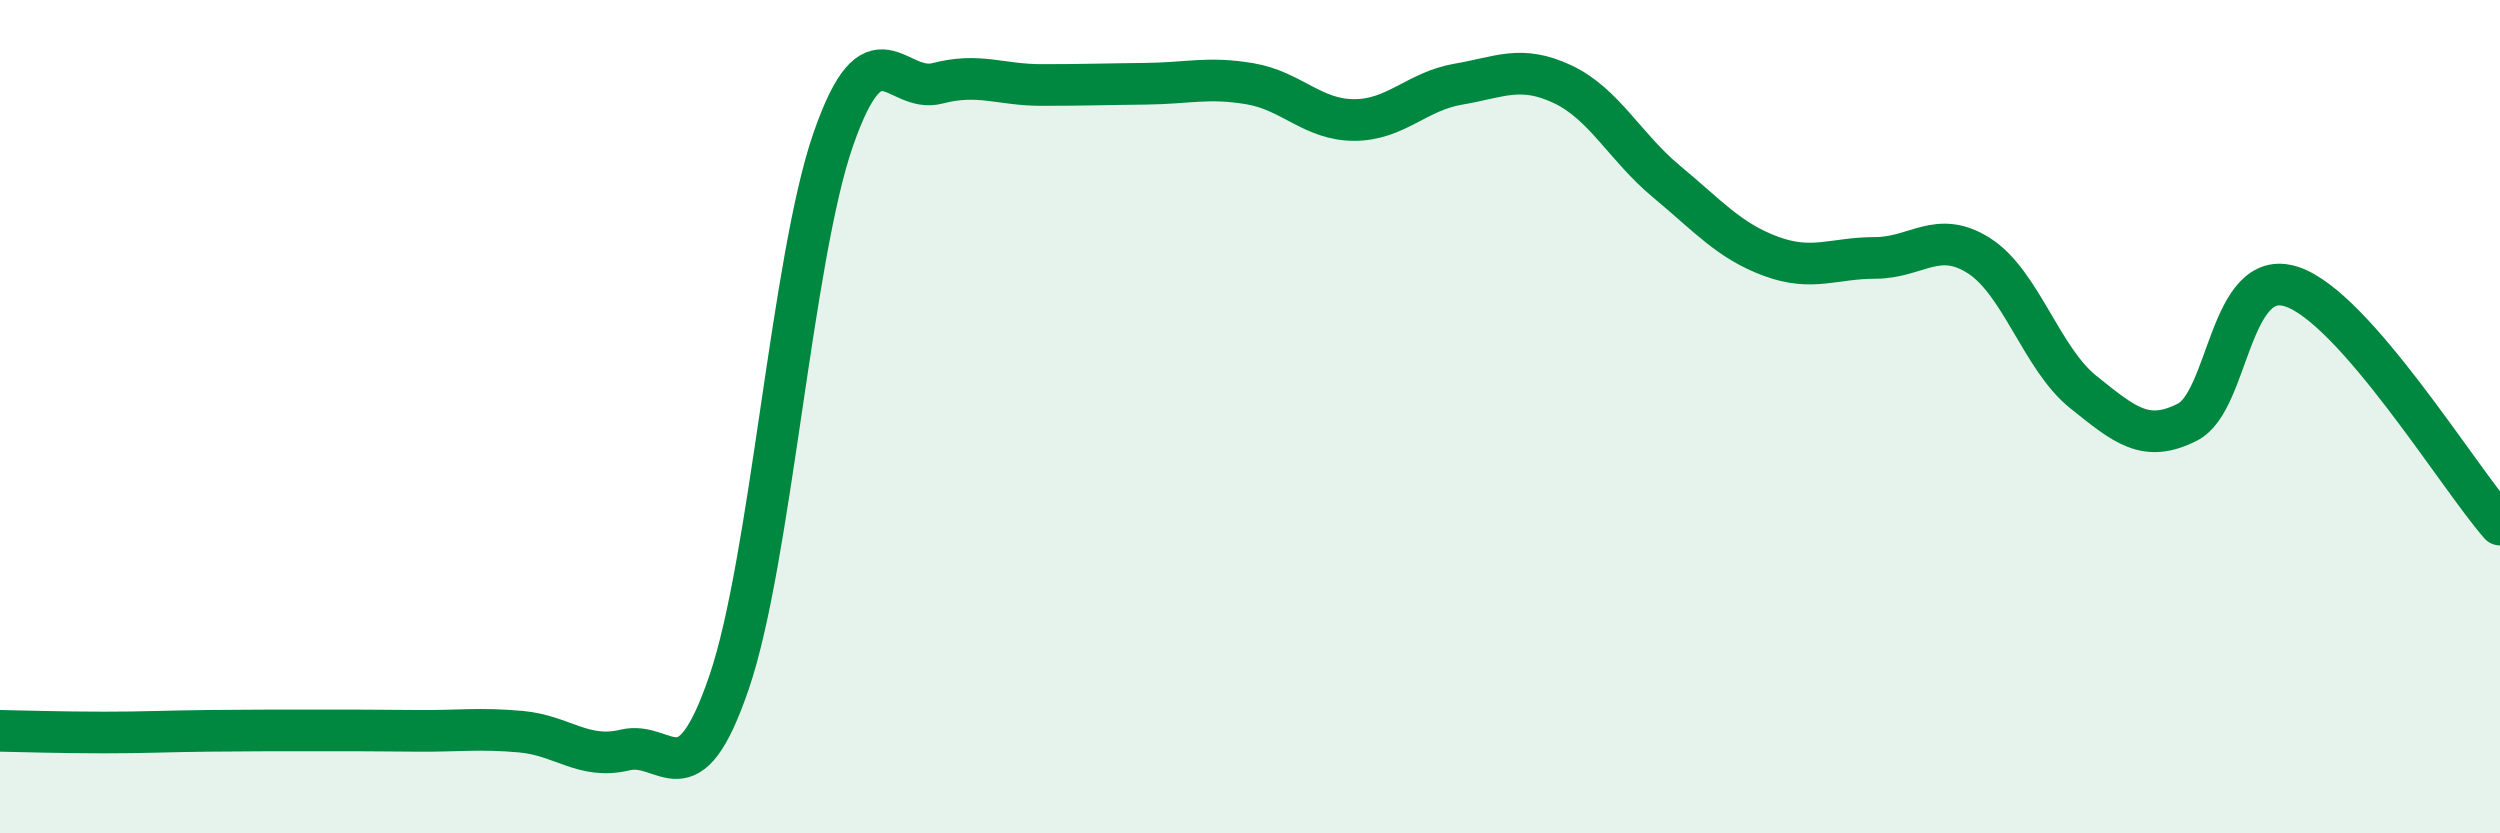 
    <svg width="60" height="20" viewBox="0 0 60 20" xmlns="http://www.w3.org/2000/svg">
      <path
        d="M 0,17.54 C 0.5,17.55 1.5,17.58 2.5,17.58 C 3.5,17.58 4,17.55 5,17.54 C 6,17.53 6.5,17.53 7.5,17.53 C 8.5,17.53 9,17.53 10,17.54 C 11,17.55 11.5,17.47 12.5,17.56 C 13.5,17.65 14,18.24 15,18 C 16,17.76 16.5,19.3 17.5,16.37 C 18.5,13.44 19,6.21 20,3.34 C 21,0.47 21.5,2.26 22.5,2 C 23.5,1.74 24,2.04 25,2.04 C 26,2.04 26.5,2.02 27.5,2.01 C 28.5,2 29,1.84 30,2.01 C 31,2.18 31.5,2.88 32.5,2.88 C 33.5,2.88 34,2.19 35,2.02 C 36,1.85 36.5,1.55 37.5,2.02 C 38.5,2.49 39,3.53 40,4.36 C 41,5.19 41.5,5.78 42.5,6.15 C 43.5,6.52 44,6.19 45,6.19 C 46,6.19 46.5,5.5 47.5,6.14 C 48.5,6.78 49,8.61 50,9.41 C 51,10.21 51.5,10.64 52.5,10.13 C 53.5,9.62 53.5,6.39 55,6.88 C 56.5,7.37 59,11.45 60,12.59L60 20L0 20Z"
        fill="#008740"
        opacity="0.1"
        stroke-linecap="round"
        stroke-linejoin="round"
      />
      <path
        d="M 0,17.54 C 0.5,17.55 1.5,17.58 2.5,17.58 C 3.5,17.58 4,17.55 5,17.54 C 6,17.53 6.5,17.53 7.5,17.53 C 8.5,17.53 9,17.53 10,17.54 C 11,17.55 11.5,17.47 12.5,17.56 C 13.5,17.65 14,18.24 15,18 C 16,17.76 16.5,19.3 17.5,16.37 C 18.5,13.44 19,6.21 20,3.34 C 21,0.47 21.5,2.26 22.5,2 C 23.5,1.74 24,2.04 25,2.04 C 26,2.04 26.5,2.02 27.5,2.01 C 28.5,2 29,1.84 30,2.01 C 31,2.18 31.5,2.88 32.5,2.88 C 33.5,2.88 34,2.19 35,2.02 C 36,1.85 36.5,1.55 37.5,2.02 C 38.5,2.49 39,3.53 40,4.36 C 41,5.19 41.5,5.78 42.5,6.15 C 43.5,6.52 44,6.19 45,6.19 C 46,6.19 46.5,5.5 47.5,6.14 C 48.5,6.78 49,8.61 50,9.41 C 51,10.21 51.5,10.64 52.5,10.13 C 53.5,9.62 53.5,6.39 55,6.88 C 56.5,7.37 59,11.45 60,12.59"
        stroke="#008740"
        stroke-width="1"
        fill="none"
        stroke-linecap="round"
        stroke-linejoin="round"
      />
    </svg>
  
